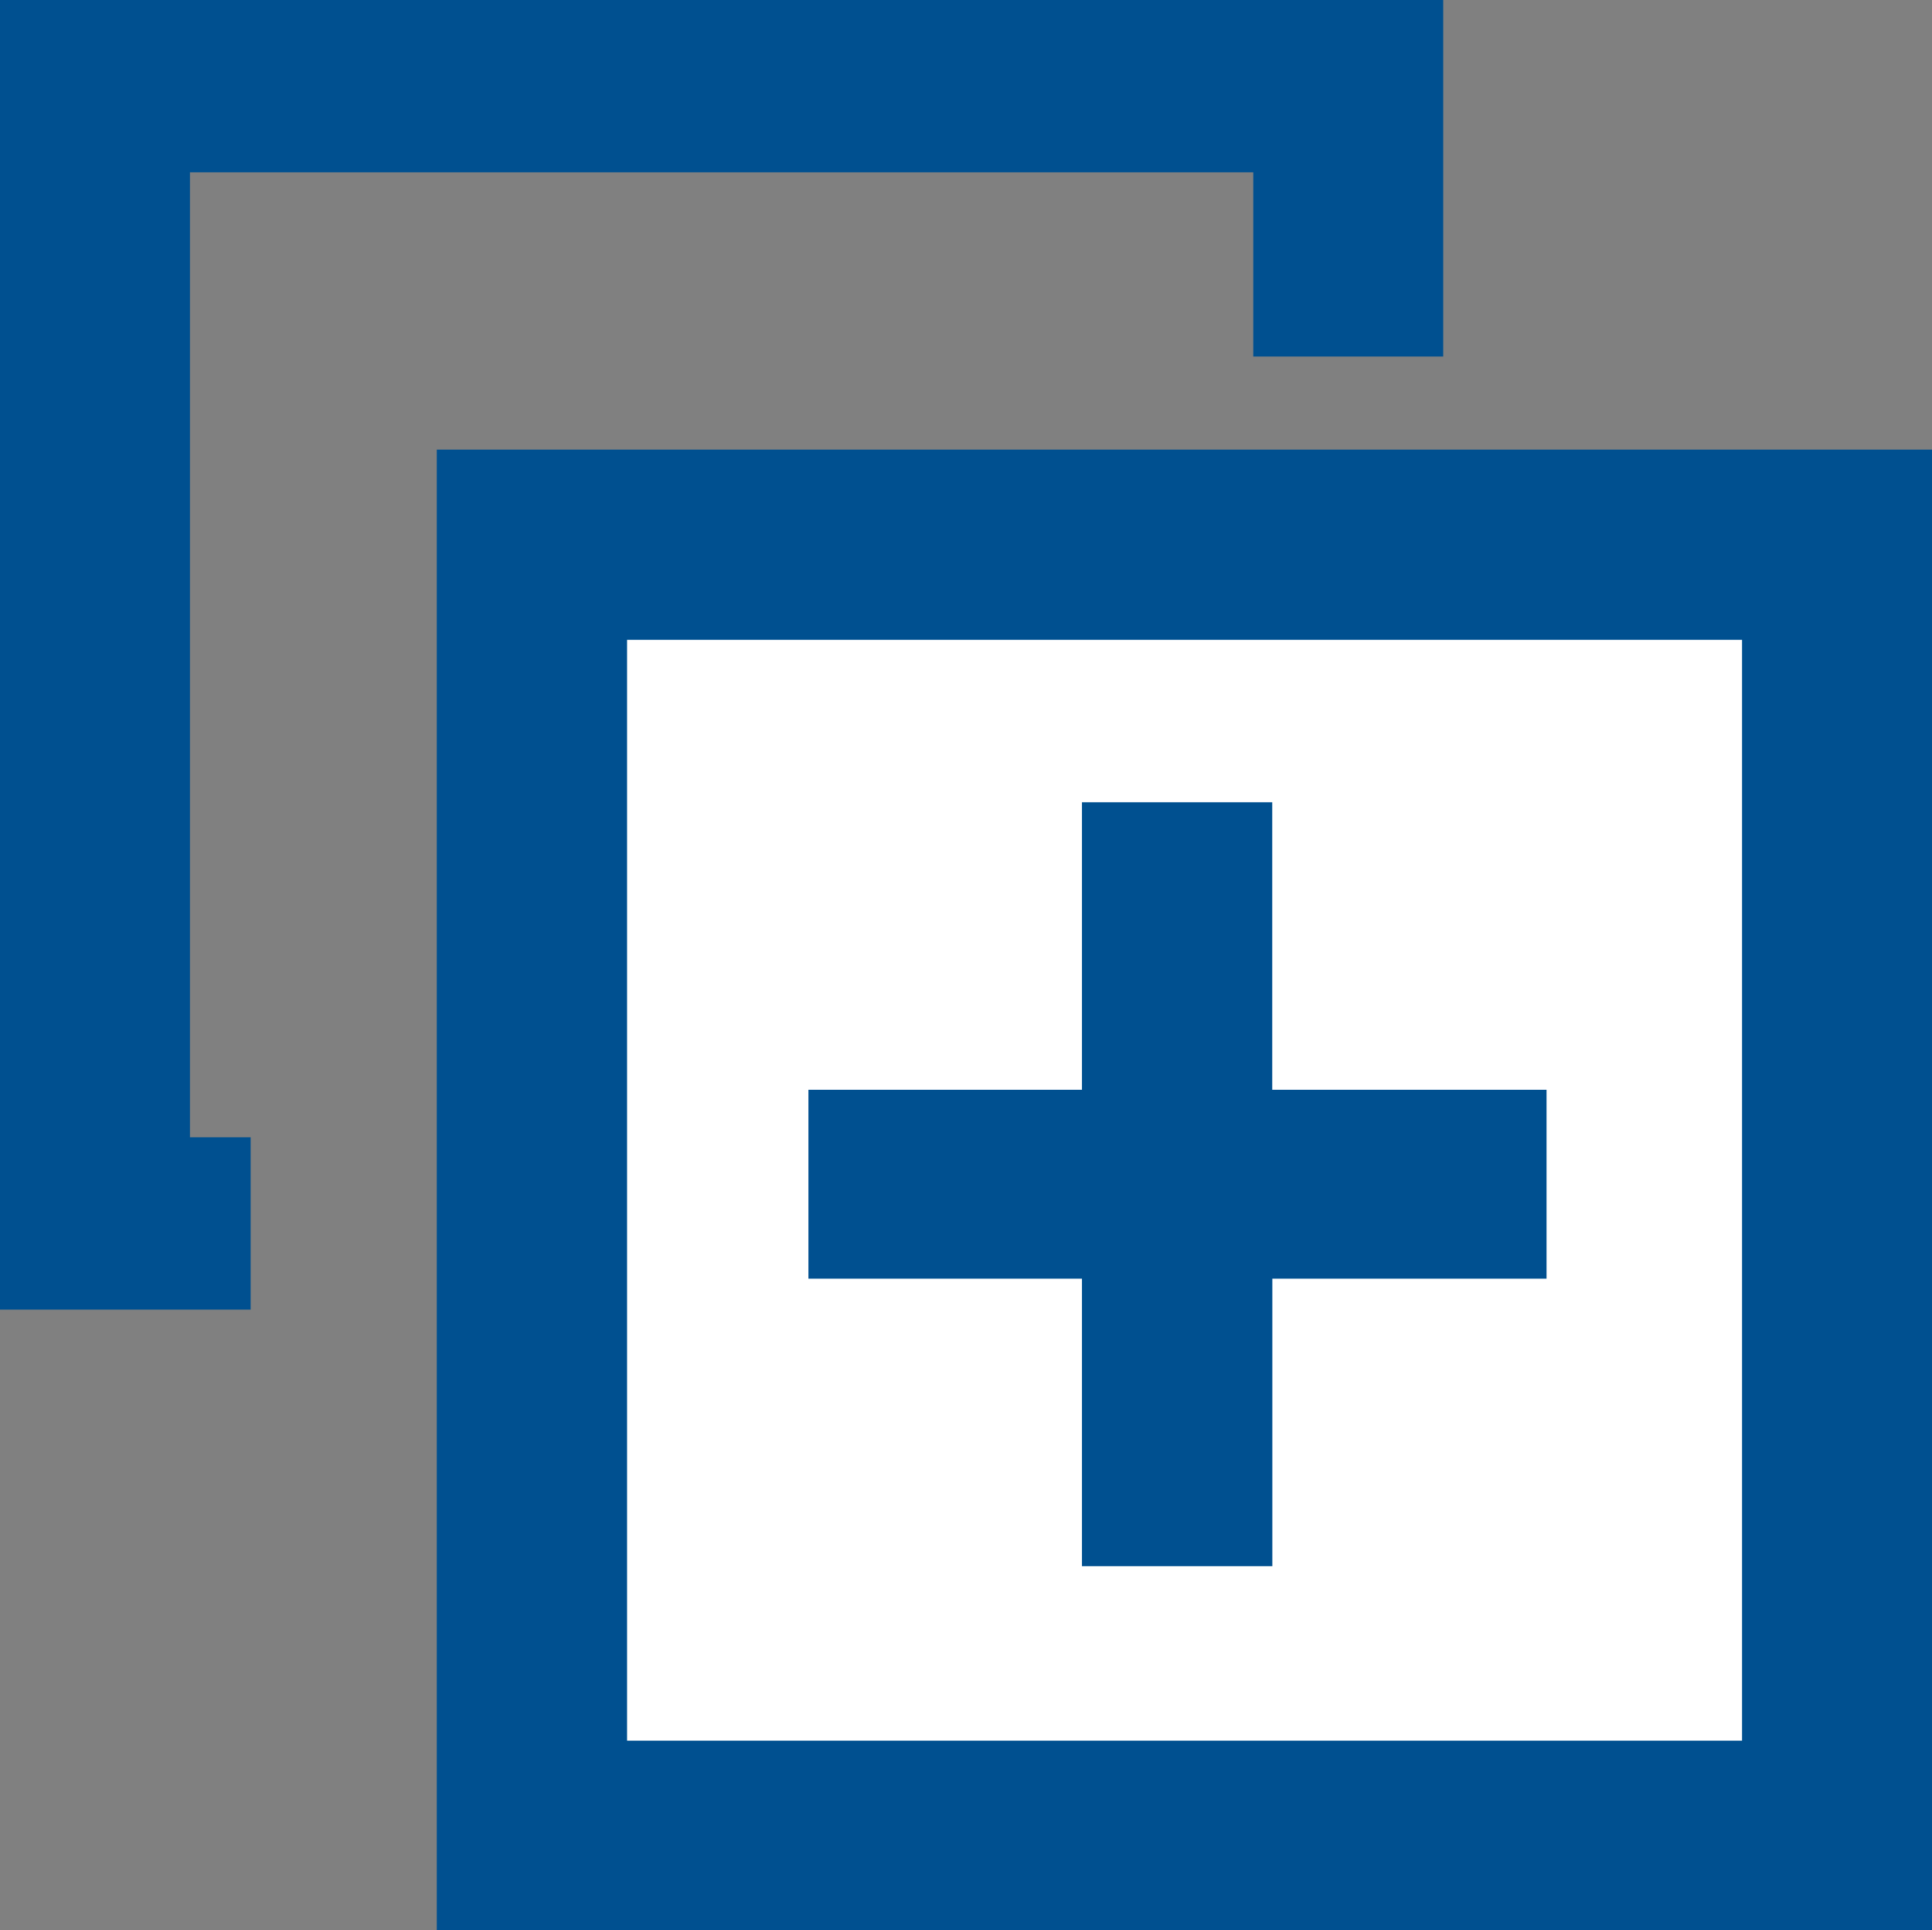 <svg xmlns="http://www.w3.org/2000/svg" width="17.728" height="17.709" viewBox="0 0 17.728 17.709">
  <rect x="0" y="0" width="17.728" height="17.709" fill="#808080" stroke="none"/>
  <g id="Group_12127" data-name="Group 12127" transform="translate(0 -1.23)">
    <path id="Path_12139" data-name="Path 12139" d="M0,0V12.015H2.3V10.434H1.743V1.581H11.5v1.69h1.743V0Z" transform="translate(0 1.23)" fill="#005090"/>
    <rect id="Rectangle_4554" data-name="Rectangle 4554" width="11.974" height="11.841" transform="translate(4.882 5.713)" fill="#fff"/>
    <path id="Path_12140" data-name="Path 12140" d="M6.346,7.3H16.577V17.4H6.346ZM4.6,19.14H18.32V5.555H4.6Z" transform="translate(-0.592 -0.2)" fill="#005090"/>
    <path id="Path_12141" data-name="Path 12141" d="M12.557,13.871v2.638H11.31V13.871H8.8V12.638h2.51V10h1.246v2.638h2.517v1.233Z" transform="translate(-1.132 -1.16)" fill="#005090" stroke="#005090" stroke-width="0.5" fill-rule="evenodd"/>
  </g>
</svg>

